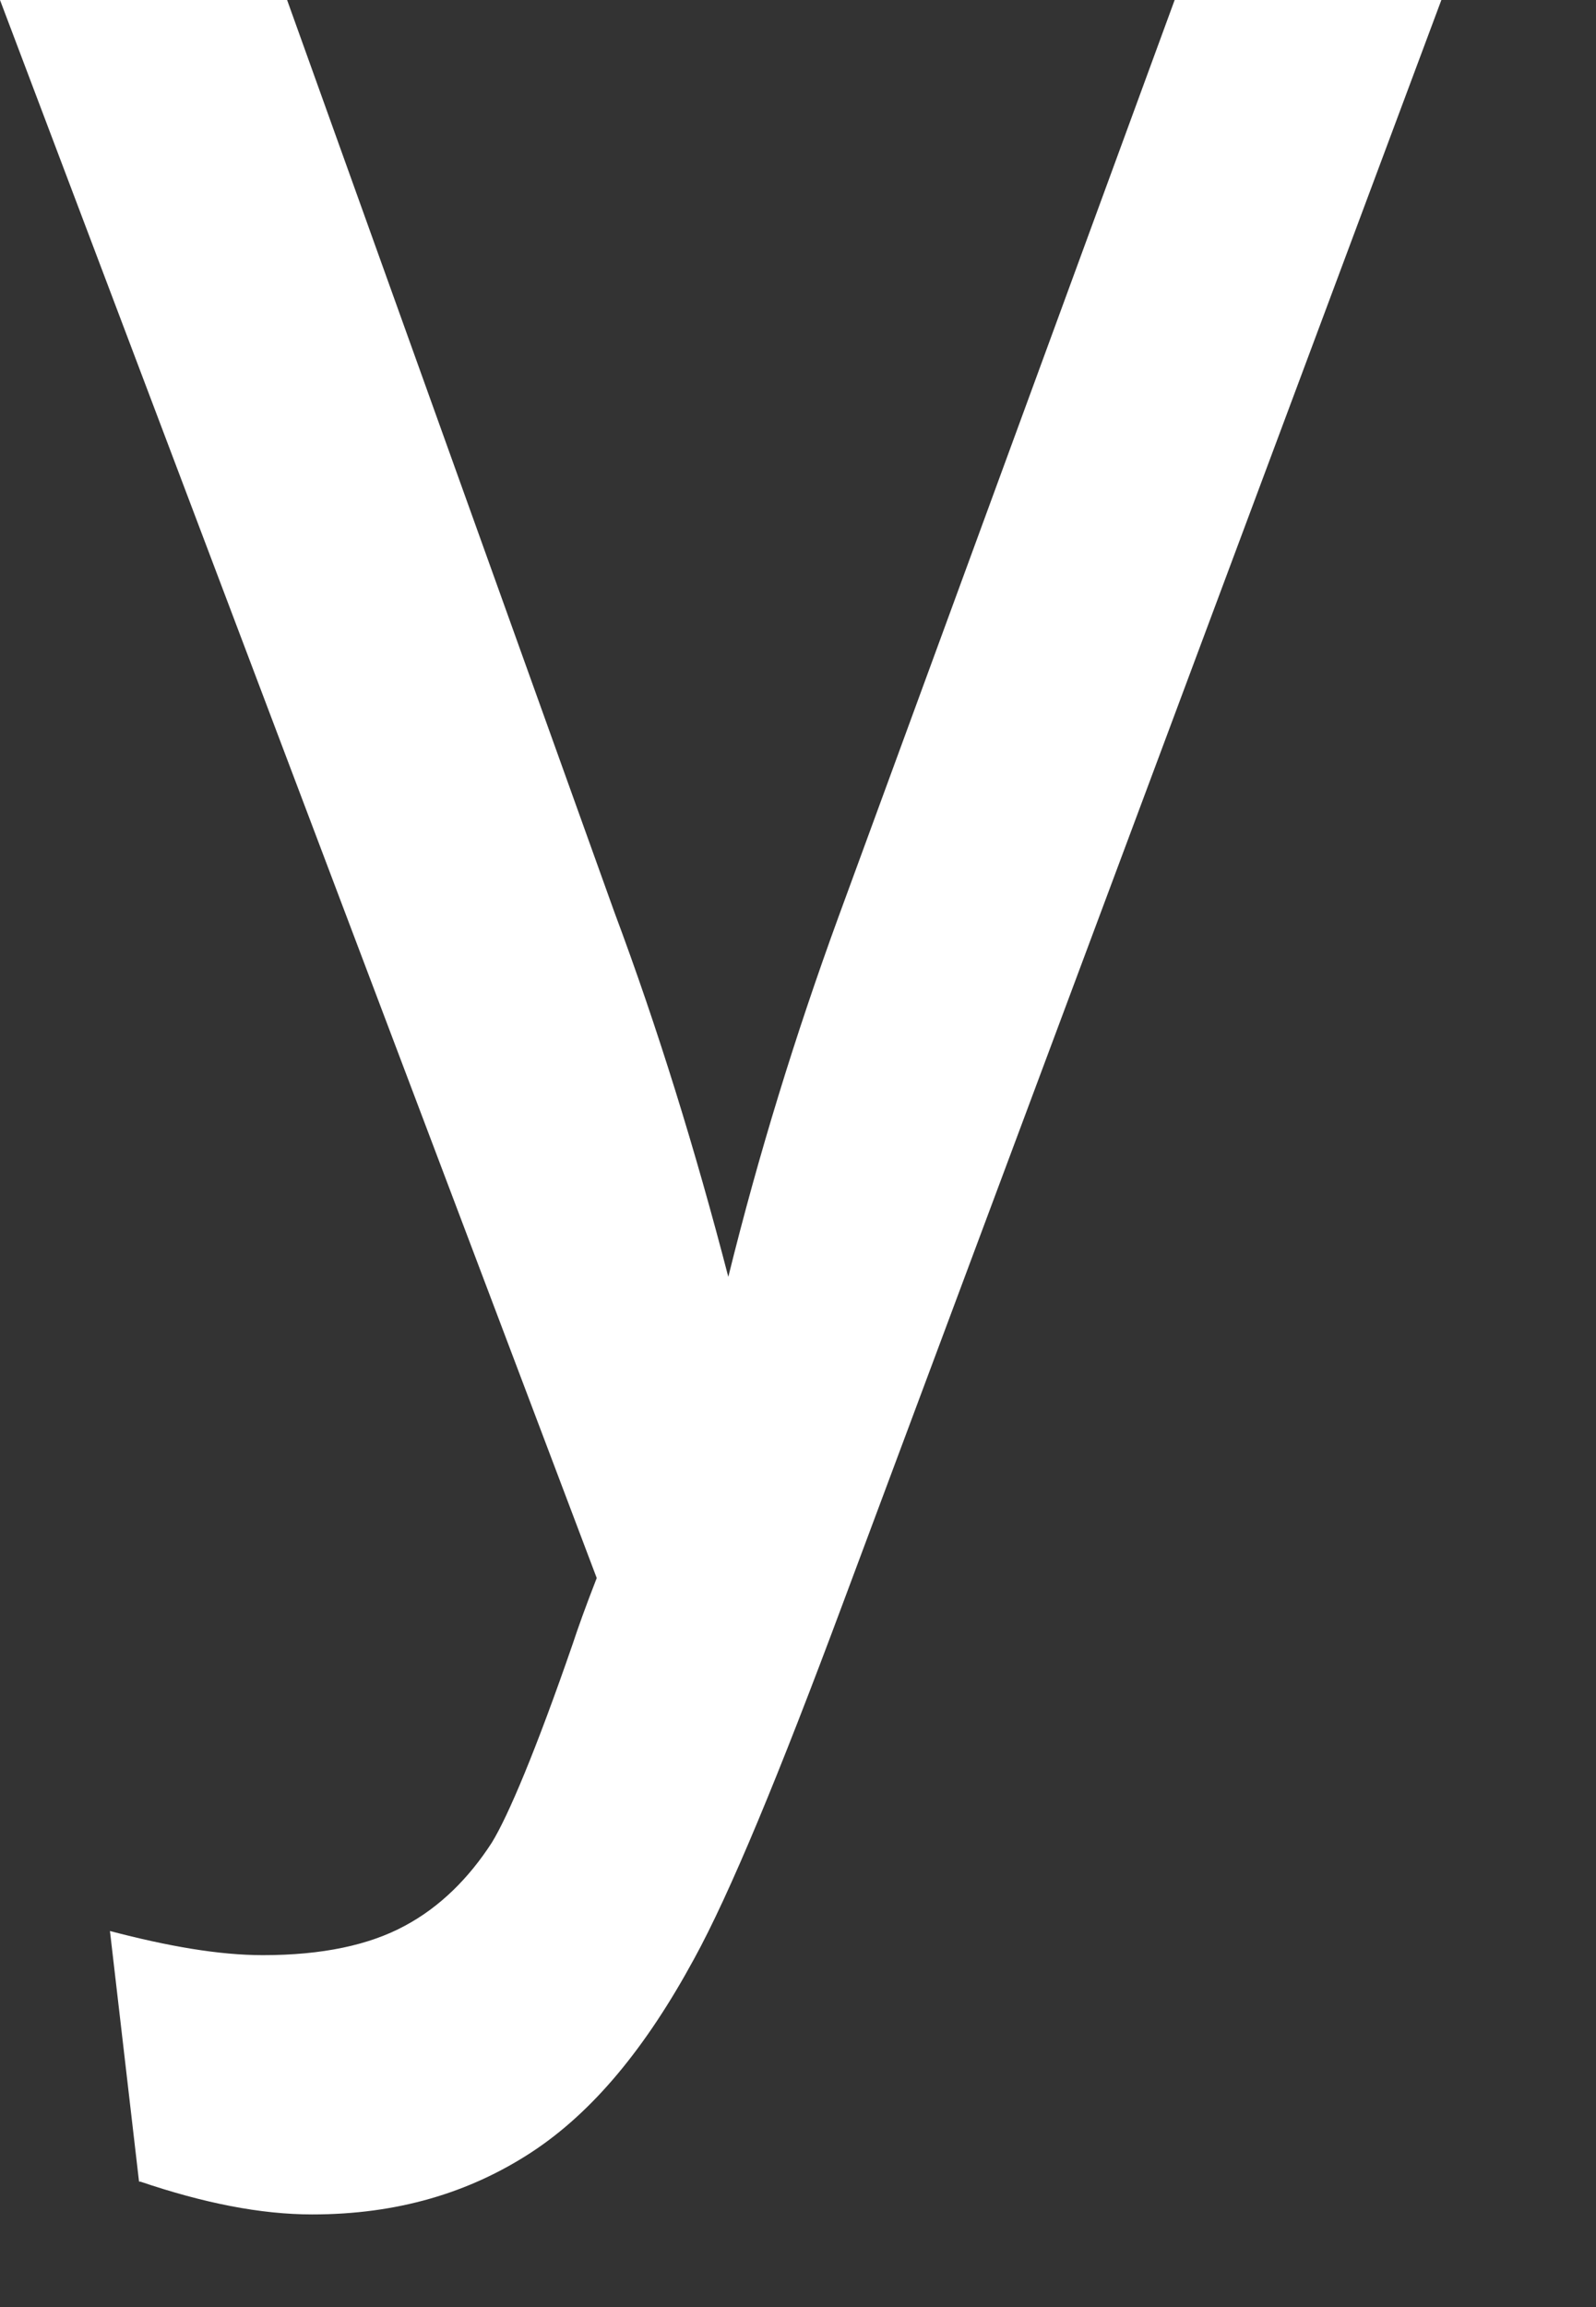 <?xml version="1.0" encoding="utf-8"?>
<svg xmlns="http://www.w3.org/2000/svg" fill="none" height="100%" overflow="visible" preserveAspectRatio="none" style="display: block;" viewBox="0 0 9 13" width="100%">
<rect x="0" y="0" width="9" height="13" fill="#333333" stroke="none"/>
<path d="M0.784 12.293L0.62 10.881C0.948 10.967 1.234 11.017 1.483 11.017C1.818 11.017 2.082 10.96 2.282 10.852C2.481 10.746 2.645 10.582 2.774 10.382C2.866 10.232 3.023 9.861 3.23 9.262C3.258 9.177 3.301 9.056 3.365 8.892L0 0H1.619L3.465 5.141C3.708 5.79 3.922 6.482 4.107 7.195C4.278 6.503 4.485 5.833 4.727 5.17L6.624 0H8.128L4.756 9.027C4.392 10.004 4.114 10.674 3.914 11.038C3.643 11.537 3.344 11.901 2.995 12.129C2.645 12.357 2.239 12.478 1.761 12.478C1.469 12.478 1.148 12.414 0.791 12.293H0.784Z" fill="white" id="Vector"/>
</svg>